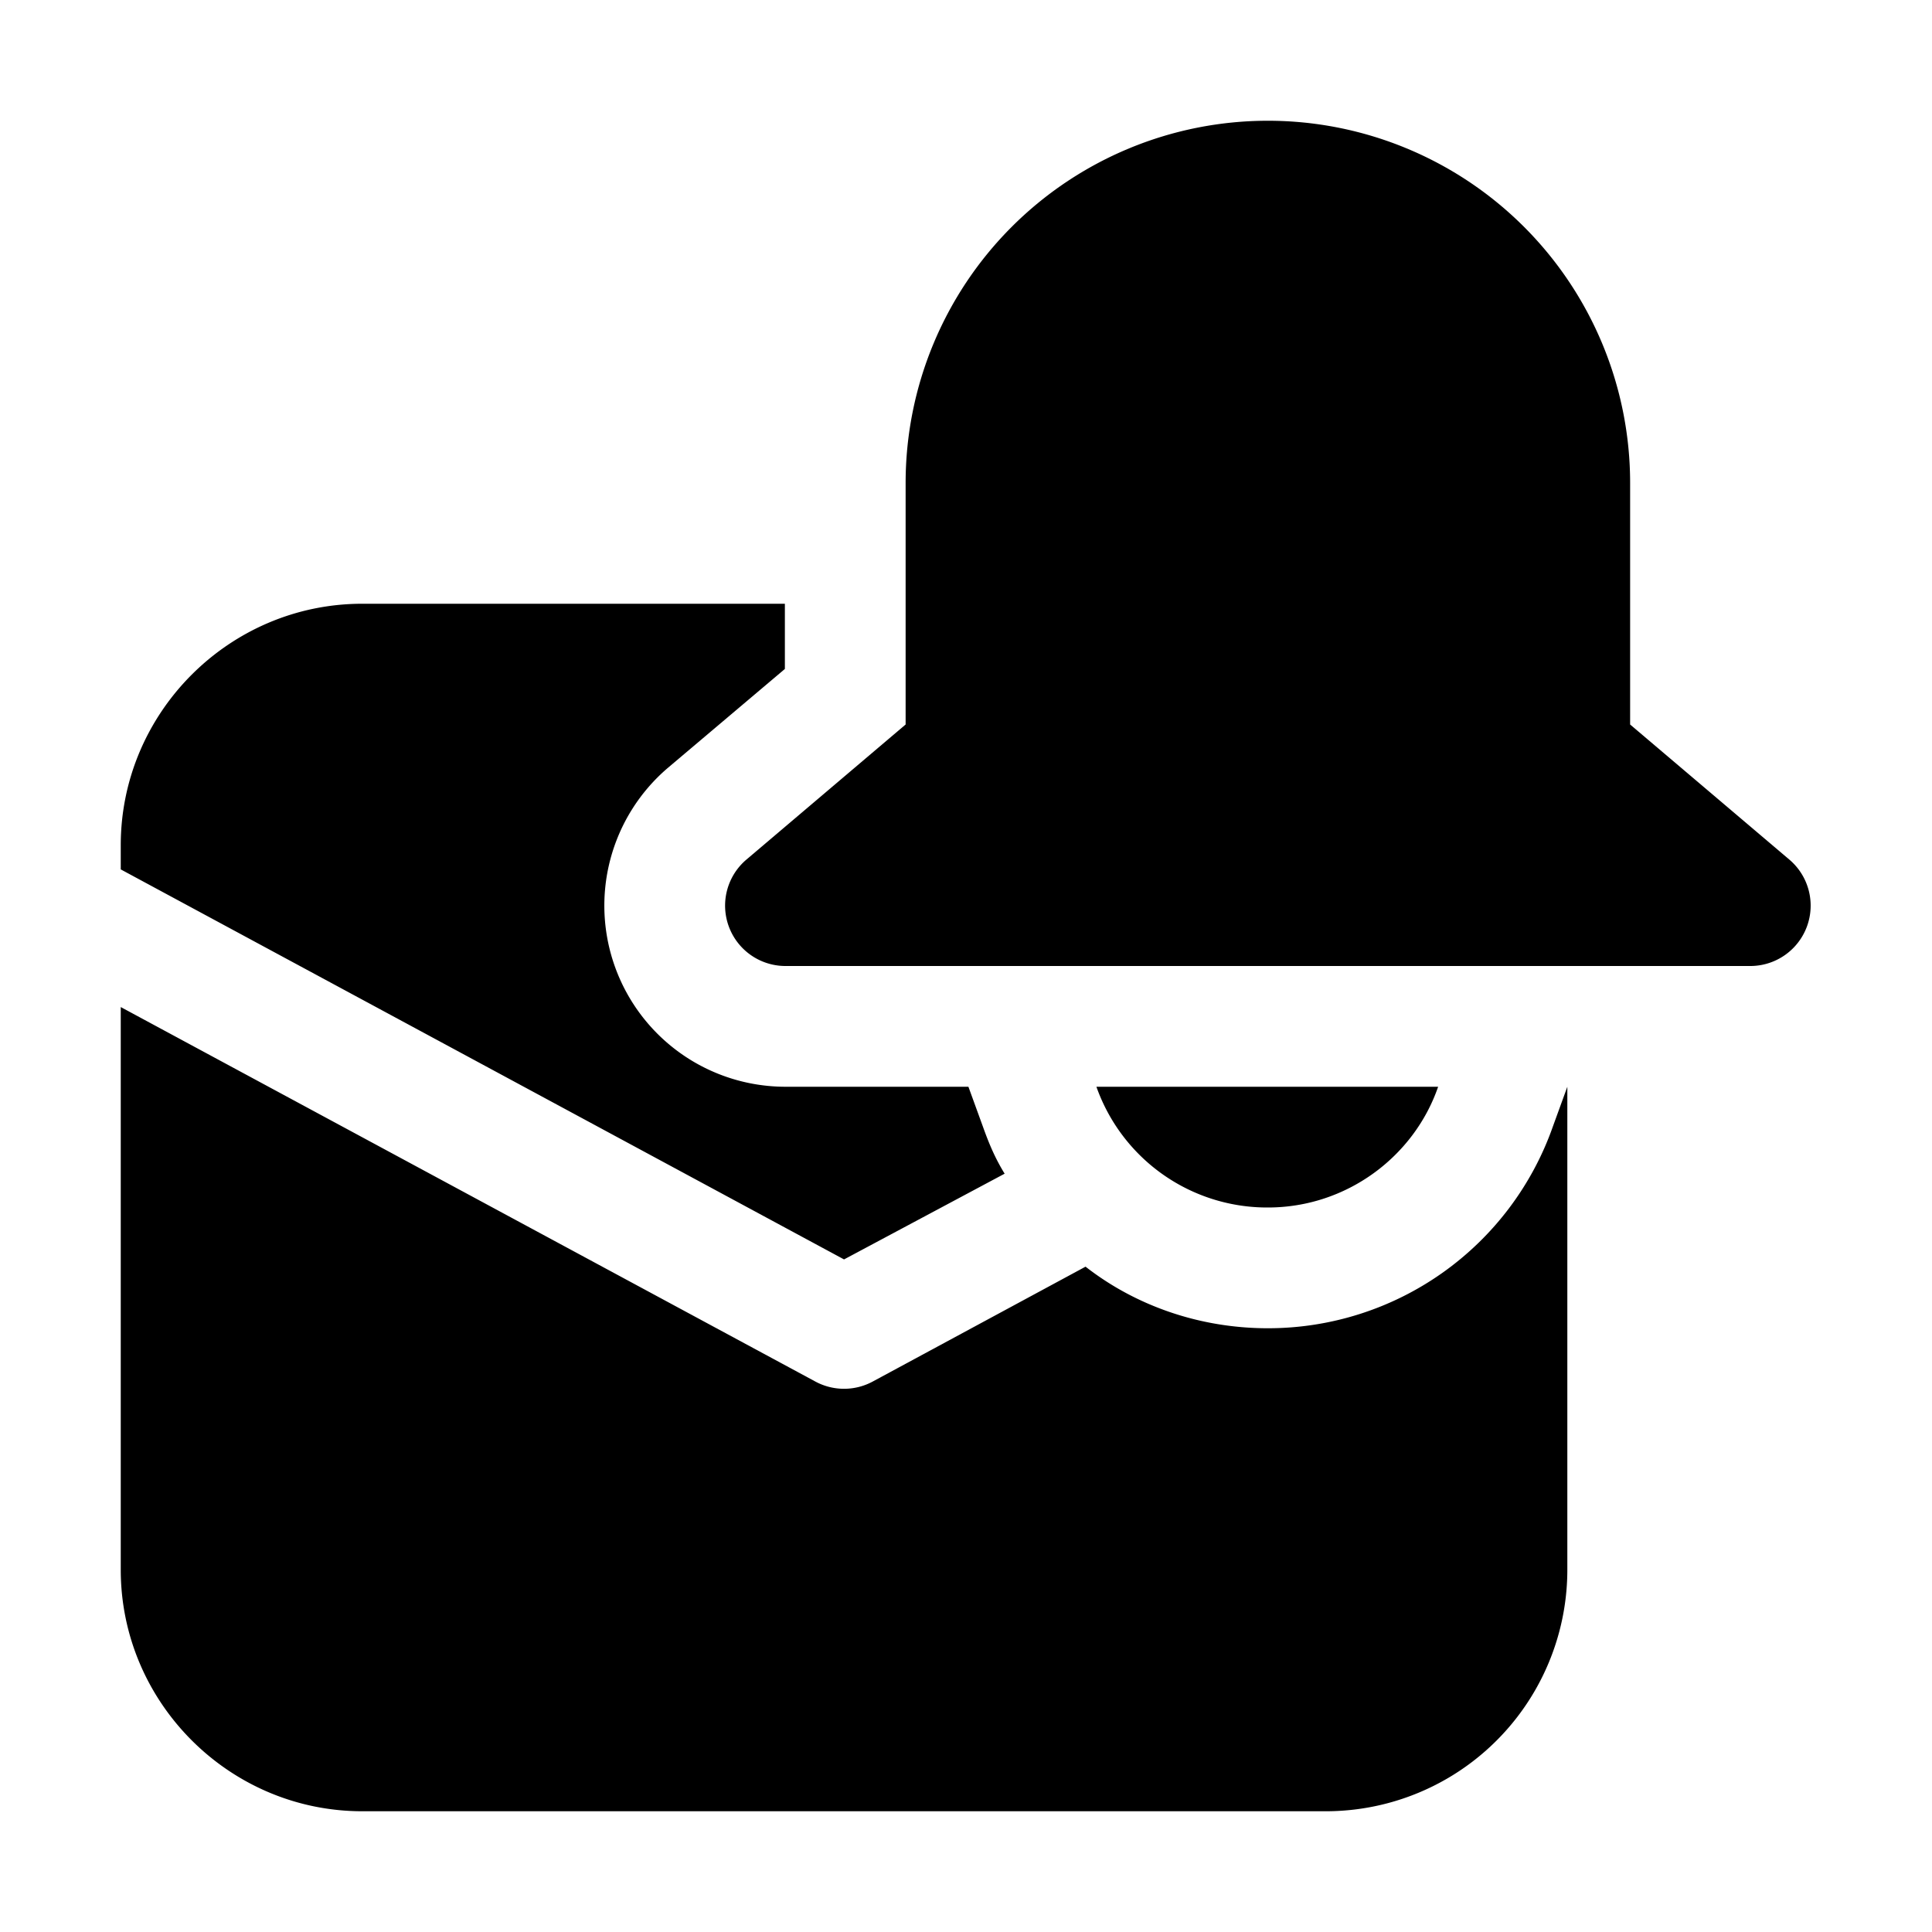 <svg width="16" height="16" viewBox="0 0 16 16" xmlns="http://www.w3.org/2000/svg"><path d="M7.5 4a3 3 0 0 1 6 0v2l1.32 1.12a.5.5 0 0 1-.33.88H6.5a.5.5 0 0 1-.32-.88L7.5 6V4Zm3 6a1.5 1.5 0 0 1-1.42-1h2.83c-.2.58-.76 1-1.41 1ZM3 5h3.5v.54l-.97.82A1.5 1.5 0 0 0 6.5 9h1.52l.12.33c.05.14.1.26.18.39l-1.33.71L1 7.2V7c0-1.1.9-2 2-2Zm7.5 6c-.57 0-1.1-.19-1.51-.51l-1.76.95a.5.5 0 0 1-.48 0L1 8.34V13c0 1.1.9 2 2 2h7.98a2 2 0 0 0 2-2V9l-.12.33A2.5 2.5 0 0 1 10.5 11Z"/></svg>